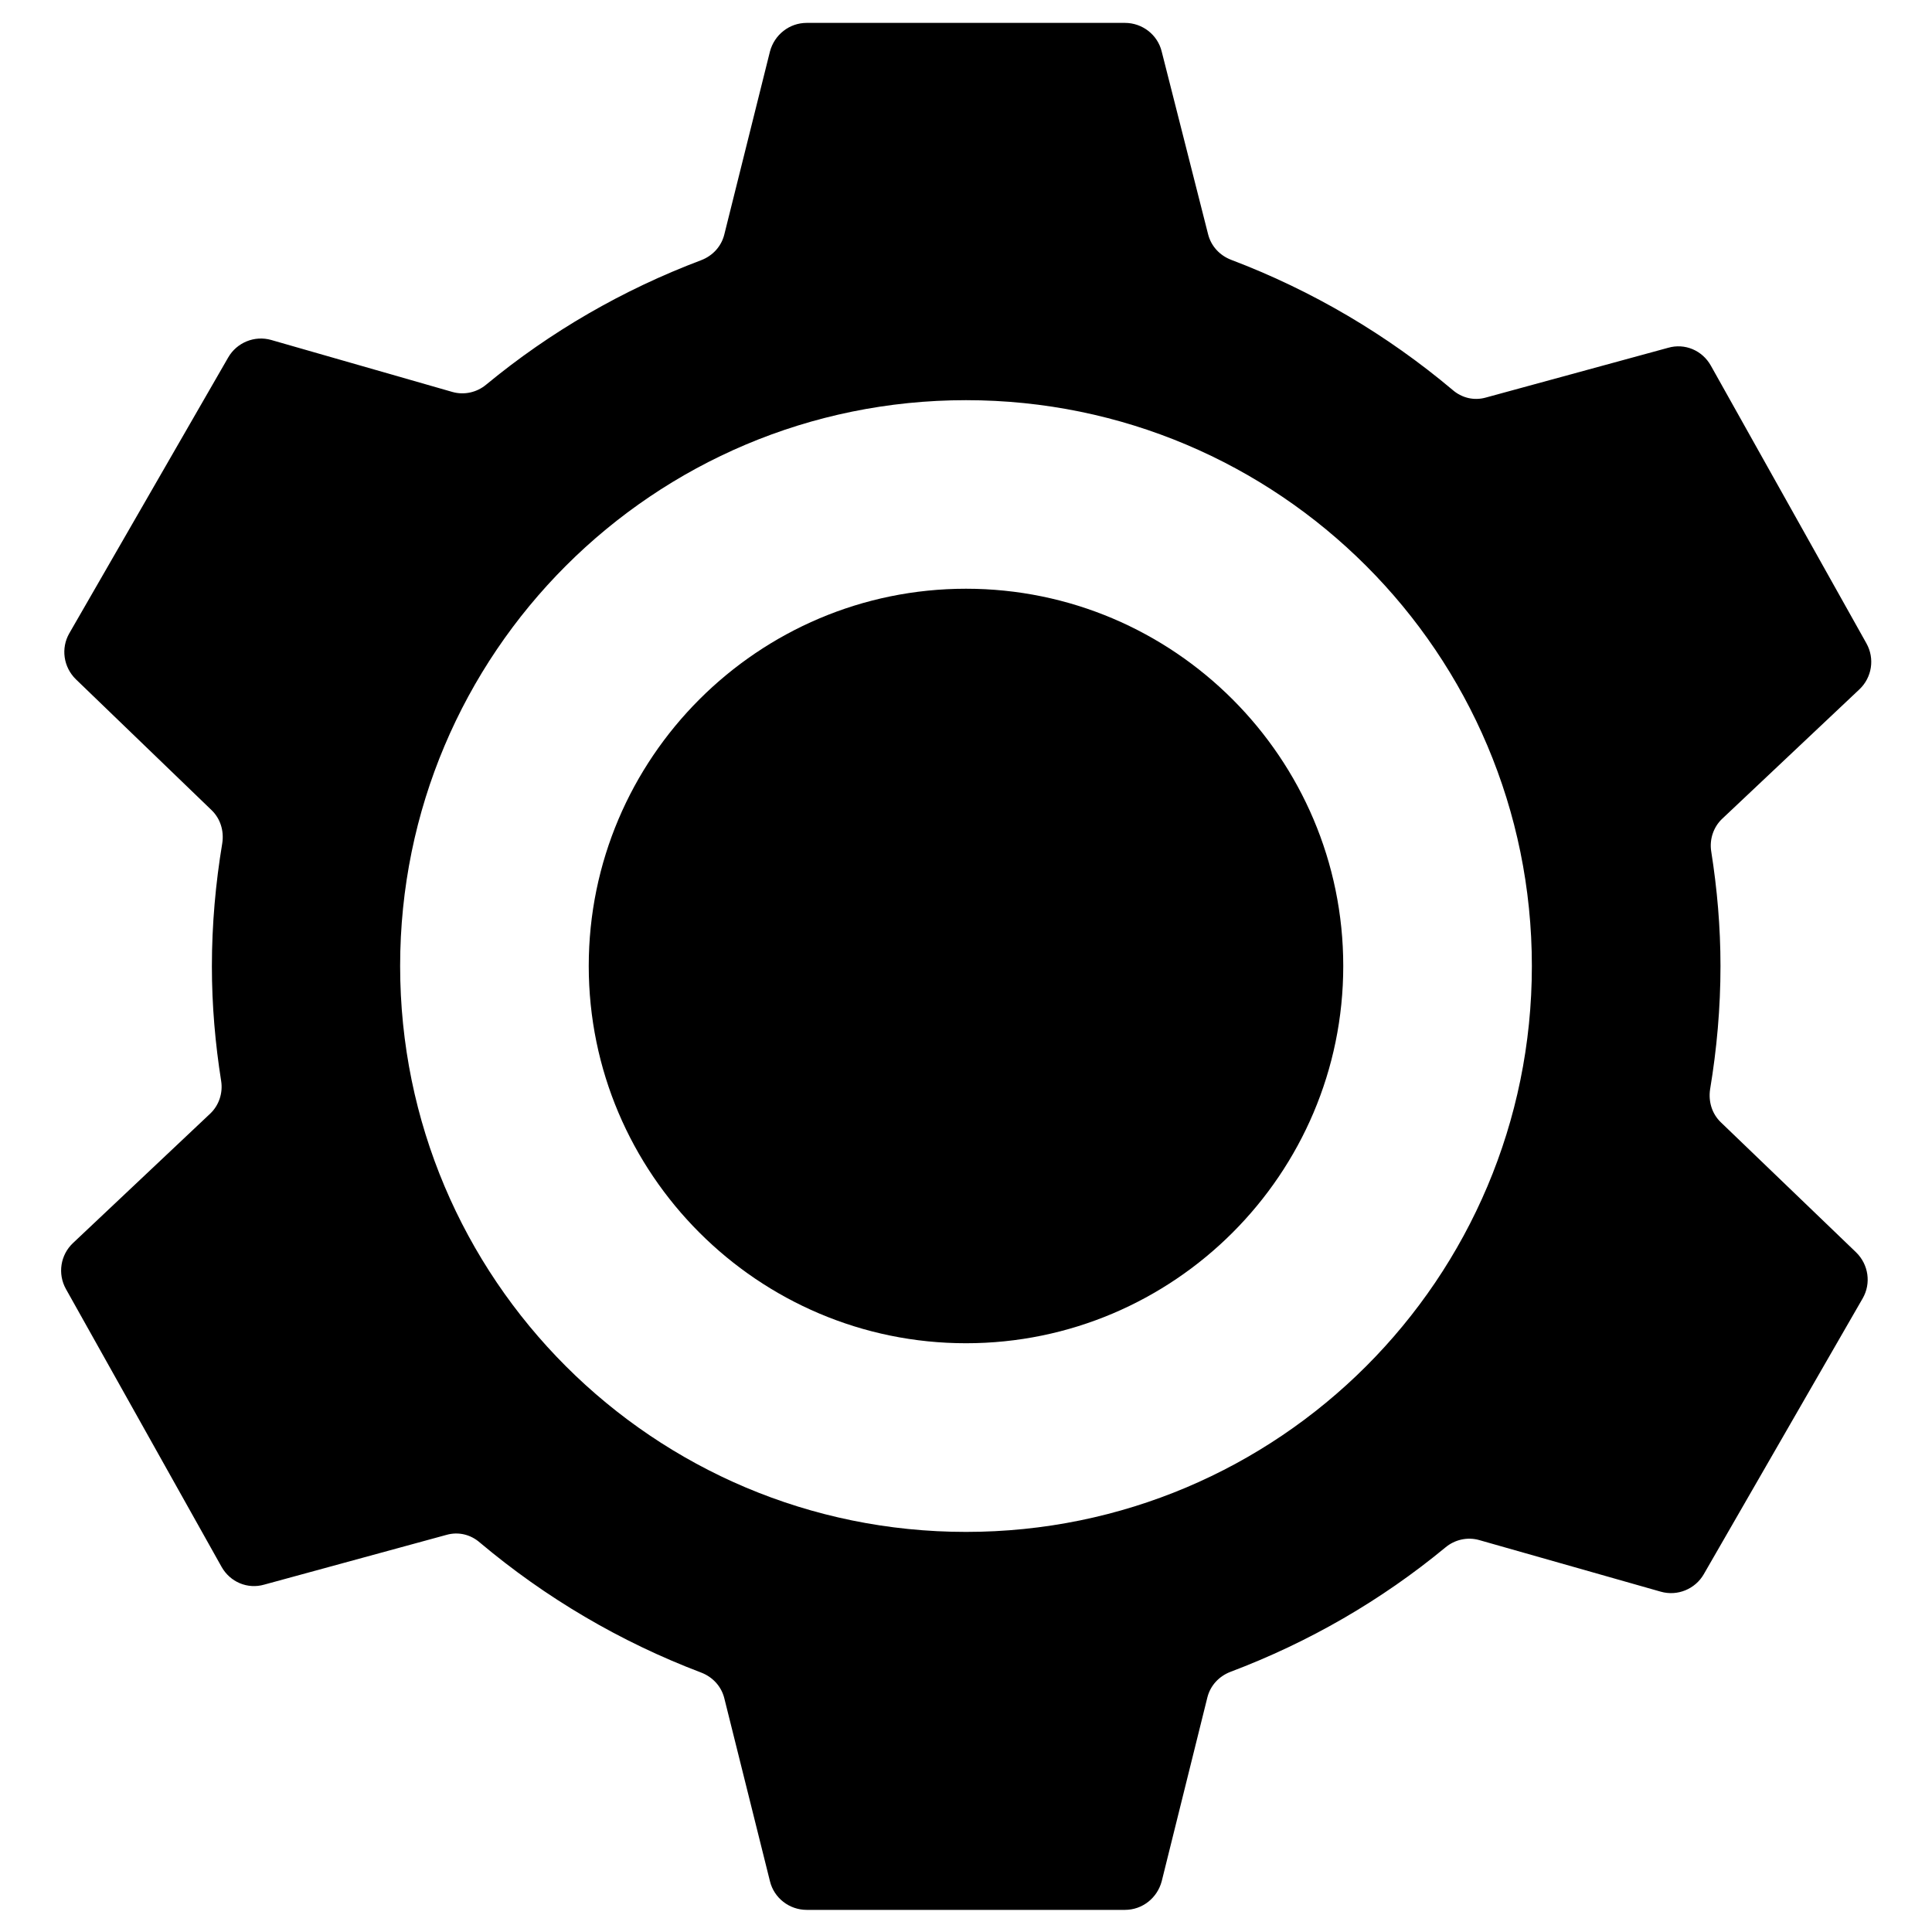 <?xml version="1.0" encoding="UTF-8"?>
<!-- Uploaded to: ICON Repo, www.iconrepo.com, Generator: ICON Repo Mixer Tools -->
<svg fill="#000000" width="800px" height="800px" version="1.1" viewBox="144 144 512 512" xmlns="http://www.w3.org/2000/svg">
 <g>
  <path d="m600.05 441.43c-2.363-2.262-3.344-5.512-2.856-8.758 1.77-10.629 2.754-21.551 2.754-32.668 0-10.332-0.887-20.469-2.461-30.406-0.492-3.148 0.59-6.394 2.856-8.562l36.406-34.34c3.344-3.148 4.133-8.168 1.871-12.203l-41.23-73.602c-2.262-4.035-6.887-6.004-11.316-4.723l-48.316 13.188c-3.148 0.887-6.394 0.098-8.855-2.066-17.32-14.562-37.098-26.273-58.648-34.441-3.051-1.18-5.312-3.641-6.102-6.789l-12.293-48.418c-1.082-4.43-5.117-7.578-9.742-7.578h-84.328c-4.625 0-8.562 3.148-9.742 7.578l-12.102 48.512c-0.789 3.148-3.051 5.609-6.102 6.789-20.859 7.871-40.051 18.992-56.973 32.965-2.461 2.066-5.805 2.856-8.953 1.969l-48.023-13.777c-4.43-1.277-9.152 0.688-11.414 4.625l-42.117 73.113c-2.262 3.938-1.574 8.953 1.77 12.203l35.918 34.637c2.363 2.262 3.344 5.512 2.856 8.758-1.77 10.629-2.754 21.551-2.754 32.668 0 10.332 0.887 20.469 2.461 30.406 0.492 3.148-0.59 6.394-2.856 8.562l-36.406 34.34c-3.344 3.148-4.133 8.168-1.871 12.203l41.23 73.602c2.262 4.035 6.887 6.004 11.316 4.723l48.316-13.188c3.148-0.887 6.394-0.098 8.855 2.066 17.32 14.562 37.098 26.273 58.648 34.441 3.051 1.18 5.312 3.641 6.102 6.789l12.102 48.512c1.082 4.43 5.117 7.578 9.742 7.578h84.328c4.625 0 8.562-3.148 9.742-7.578l12.098-48.707c0.789-3.148 3.051-5.609 6.102-6.789 20.859-7.871 40.051-18.992 56.973-32.965 2.461-2.066 5.805-2.856 8.953-1.969l48.117 13.676c4.43 1.277 9.152-0.688 11.414-4.625l42.117-73.113c2.262-3.938 1.574-8.953-1.77-12.203zm-200.05 108.54c-82.852 0-149.96-67.109-149.96-149.96-0.004-82.855 67.105-149.96 149.96-149.96 82.852 0 149.96 67.109 149.96 149.96 0 82.852-67.109 149.96-149.96 149.96z"/>
  <path d="m400 300.02c-55.105 0-99.977 44.871-99.977 99.977s44.871 99.977 99.977 99.977 99.977-44.871 99.977-99.977c-0.004-55.105-44.875-99.977-99.977-99.977z"/>
 </g>
</svg>